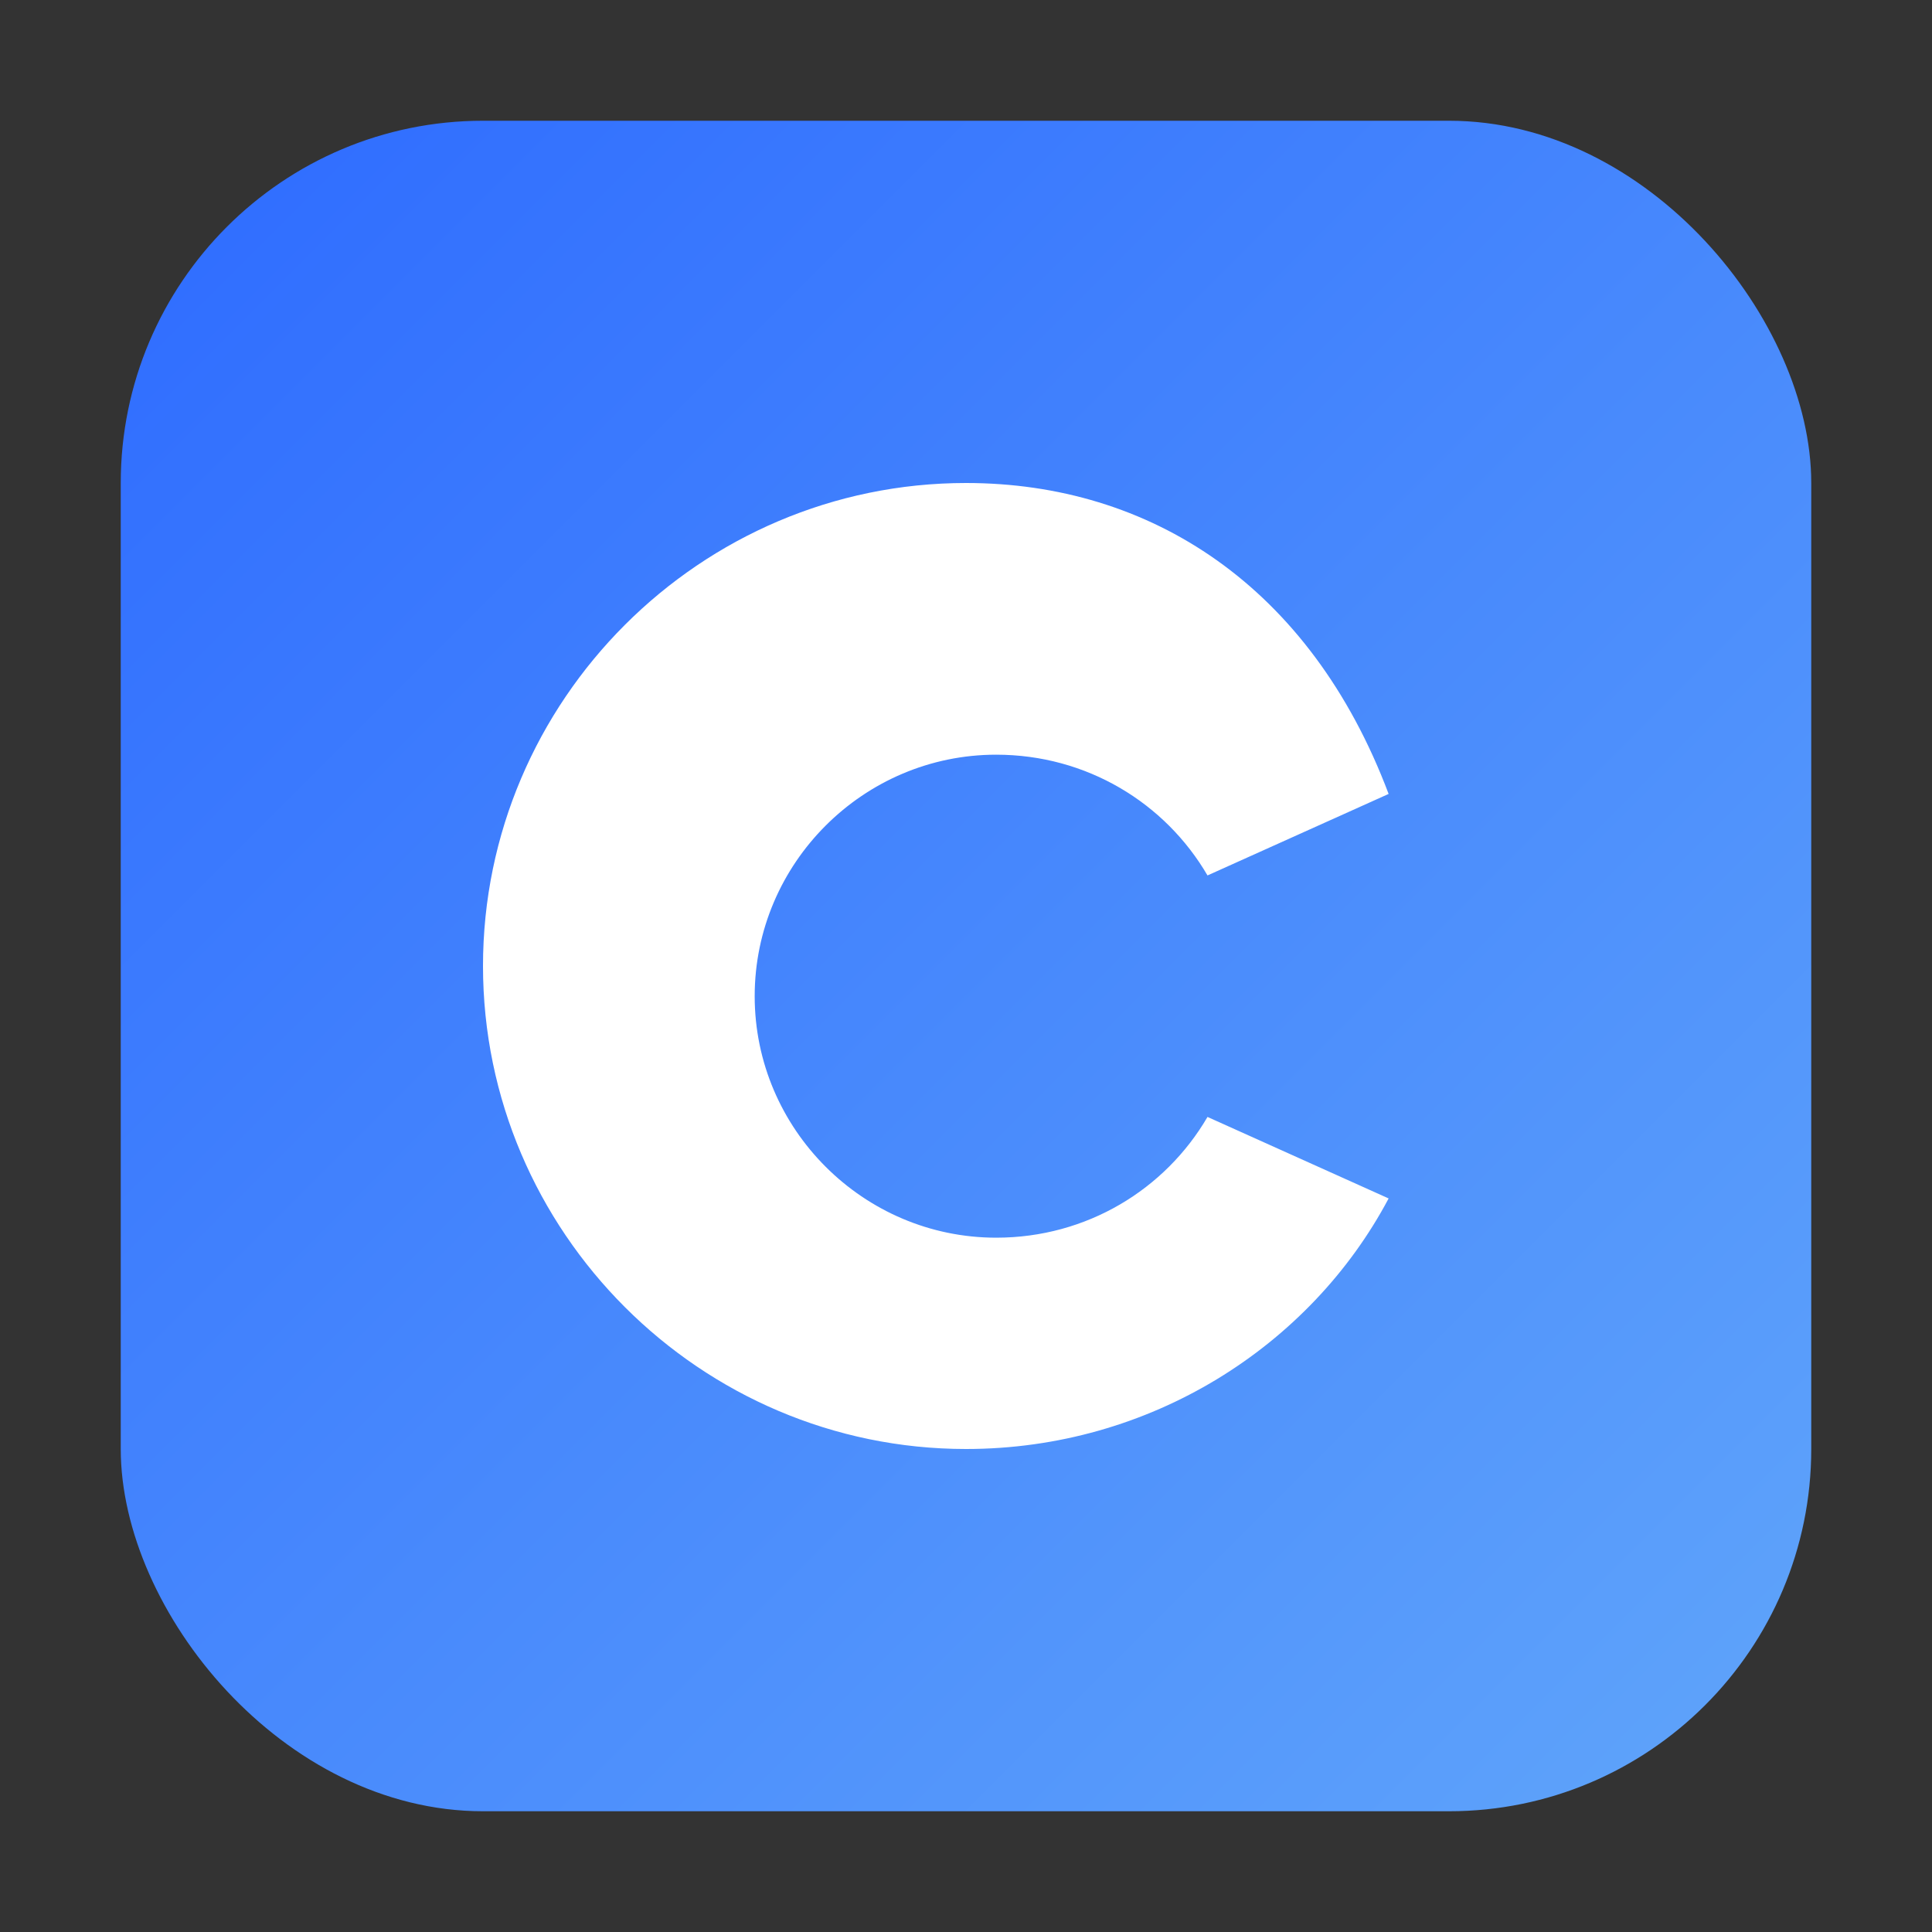 <svg xmlns="http://www.w3.org/2000/svg" viewBox="0 0 64 64">
  <rect x="0" y="0" width="64" height="64" fill="#333333" stroke="none"/>
  <defs>
    <linearGradient id="grad" x1="0%" y1="0%" x2="100%" y2="100%">
      <stop offset="0%" stop-color="#2e6bff" />
      <stop offset="100%" stop-color="#60a5fa" />
    </linearGradient>
  </defs>
  <rect x="4" y="4" width="56" height="56" rx="12" fill="url(#grad)" />
  <path
    d="M32 16c-8.8 0-16 7.2-16 16s7.2 16 16 16c6.1 0 11.4-3.4 14-8.3l-6-2.7c-1.4 2.4-4 4-7 4-4.4 0-8-3.6-8-8s3.6-8 8-8c3 0 5.6 1.6 7 4l6-2.7C43.4 19.4 38.1 16 32 16z"
    fill="#fff"
  />
</svg>
